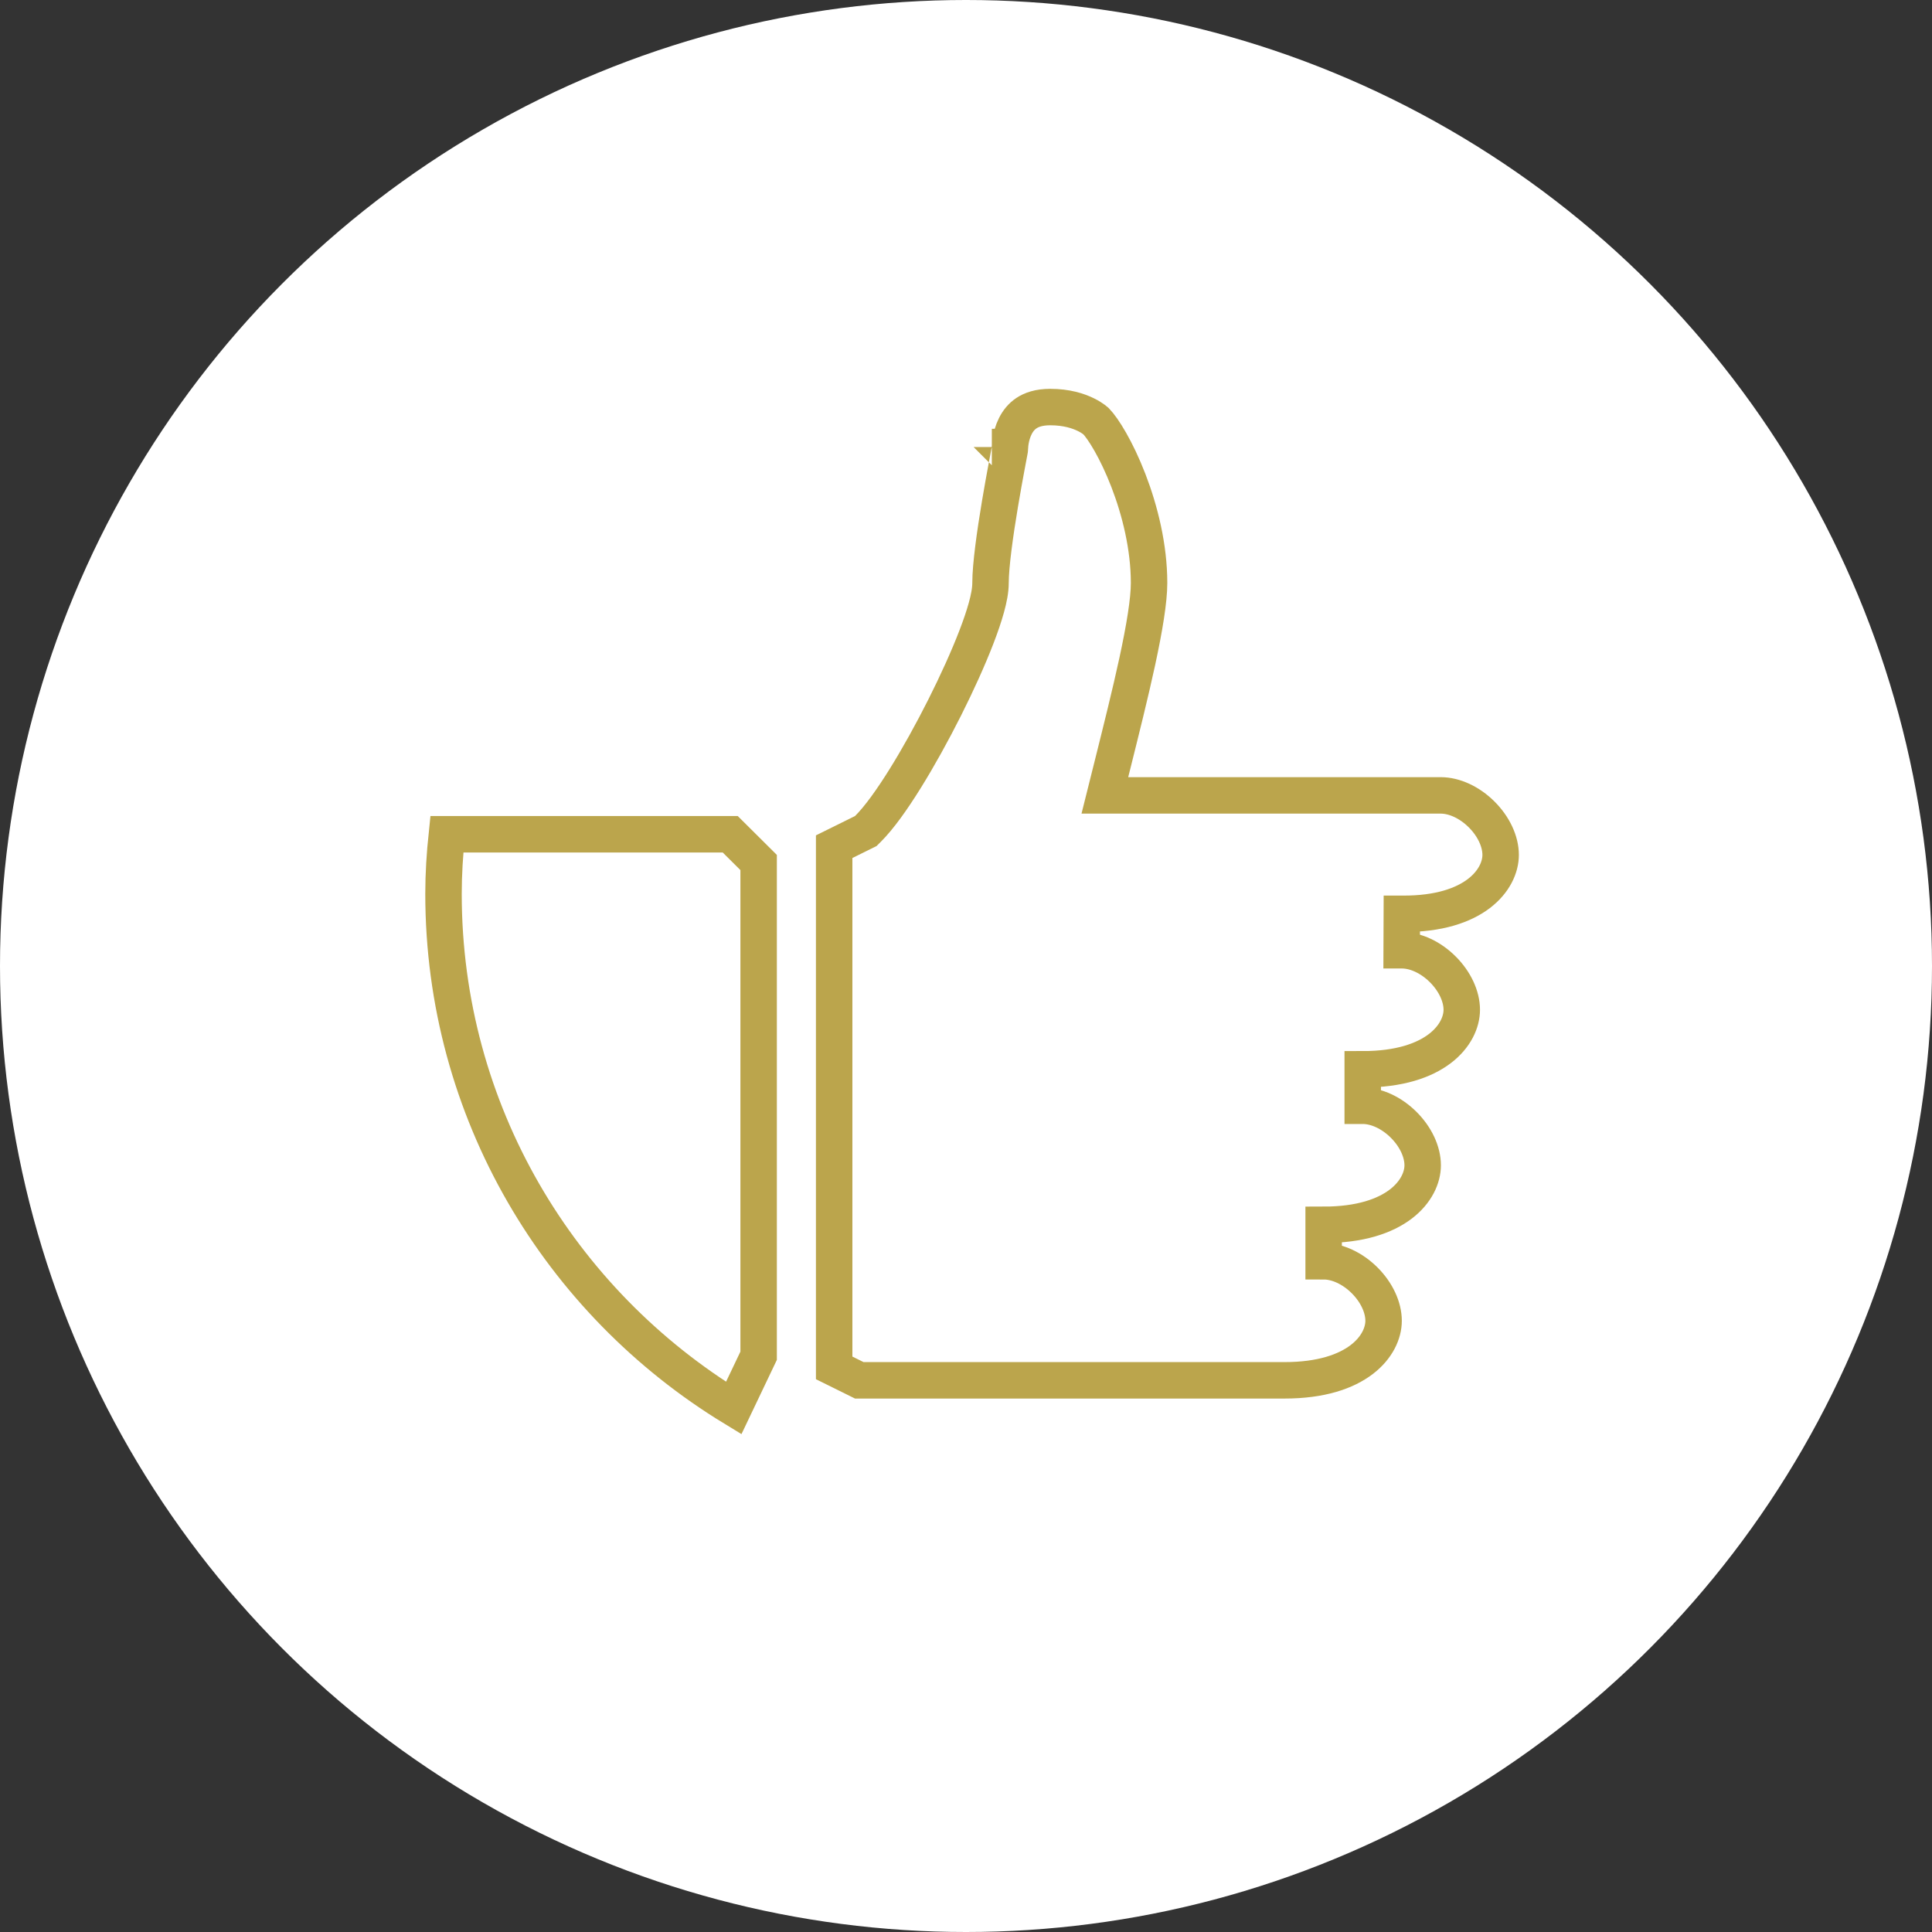 <svg xmlns="http://www.w3.org/2000/svg" width="159" height="159" viewBox="0 0 159 159" fill="none"><rect x="0" y="0" width="159" height="159" fill="#333333" stroke="none"/><circle cx="79.5" cy="79.5" r="79.5" fill="white"></circle><path d="M83.117 36.795V36.795L83.117 36.799L83.118 36.787C83.118 36.77 83.12 36.737 83.123 36.692C83.129 36.601 83.143 36.461 83.172 36.29C83.231 35.94 83.345 35.495 83.559 35.069C83.771 34.649 84.064 34.273 84.478 33.999C84.883 33.73 85.49 33.5 86.434 33.5C87.791 33.5 88.761 33.826 89.371 34.128C89.68 34.28 89.901 34.428 90.037 34.529C90.105 34.58 90.152 34.619 90.177 34.641C90.18 34.644 90.184 34.647 90.186 34.65C90.19 34.653 90.193 34.656 90.195 34.658C90.779 35.252 91.886 37.014 92.859 39.53C93.817 42.008 94.566 45.016 94.566 47.98C94.566 49.4 94.197 51.651 93.592 54.453C93.024 57.078 92.277 60.065 91.517 63.105C91.476 63.269 91.435 63.432 91.394 63.596L90.928 65.459H92.85H118.566C119.69 65.459 120.937 66.033 121.932 67.022C122.927 68.013 123.5 69.249 123.5 70.358C123.5 72.343 121.409 75.233 115.445 75.205C115.419 75.205 115.393 75.205 115.367 75.205L115.355 78.205C115.375 78.205 115.395 78.205 115.416 78.205C116.526 78.221 117.752 78.792 118.732 79.768C119.728 80.758 120.301 81.995 120.301 83.103C120.301 85.097 118.192 88.002 112.15 88.002V89.502V91.002C113.274 91.002 114.521 91.576 115.516 92.566C116.511 93.556 117.084 94.792 117.084 95.901C117.084 97.894 114.976 100.8 108.934 100.8V102.3V103.8C110.057 103.8 111.304 104.374 112.299 105.363C113.294 106.353 113.867 107.59 113.867 108.699C113.867 110.692 111.759 113.598 105.717 113.598H70.718L68.65 112.575V69.681L71.032 68.503L71.251 68.395L71.425 68.222C72.36 67.293 73.441 65.768 74.506 64.054C75.59 62.311 76.717 60.273 77.739 58.243C78.76 56.215 79.686 54.171 80.362 52.415C80.7 51.538 80.981 50.714 81.181 49.989C81.374 49.29 81.518 48.585 81.518 47.98C81.518 46.526 81.893 43.875 82.297 41.466C82.495 40.285 82.693 39.199 82.842 38.401C82.906 38.056 82.961 37.766 83.003 37.544L83.022 37.444C83.044 37.33 83.062 37.235 83.074 37.168C83.08 37.135 83.086 37.102 83.091 37.075C83.093 37.062 83.096 37.043 83.1 37.022C83.101 37.013 83.104 36.994 83.106 36.971L83.106 36.971C83.107 36.966 83.117 36.892 83.117 36.8C83.117 36.799 83.117 36.797 83.117 36.795ZM83.117 36.795L83.117 36.793L83.117 36.792M83.117 36.795C83.117 36.794 83.117 36.793 83.117 36.792M83.117 36.792C83.117 36.791 83.117 36.79 81.626 36.79H83.117C83.117 36.791 83.117 36.791 83.117 36.792ZM36.5 73.558C36.5 71.914 36.605 70.282 36.776 68.659H60.098L62.434 70.982V111.577L60.383 115.879C46.059 107.153 36.5 91.475 36.5 73.558Z" stroke="#BBA54C" stroke-width="3"></path></svg>